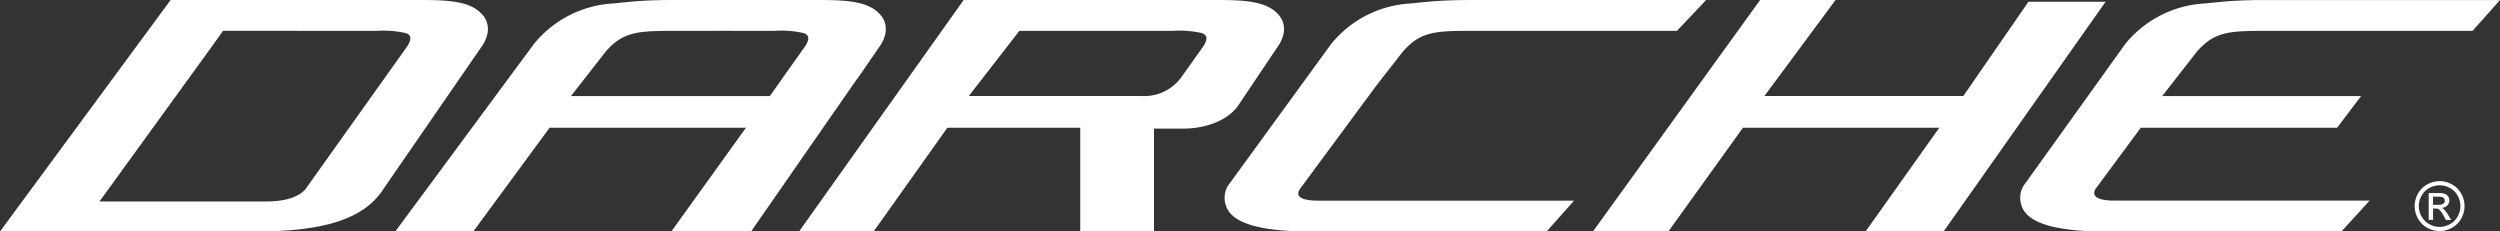 <svg xmlns="http://www.w3.org/2000/svg" width="300" height="27.779" viewBox="0 0 300 27.779"><rect x="0" y="0" width="300" height="27.779" fill="#333333" stroke="none"/><defs><clipPath id="a"><path fill="#fff" d="M0 27.779h300V0H0Z"/></clipPath></defs><g transform="translate(0 41.957)"><g clip-path="url(#a)" transform="translate(0 -41.957)"><path fill="#fff" d="M263.569 6.271c2.008-2.39 3.878-2.518 7.222-2.566h25.918L300 .005h-28.489q-1.749 0-3.471.1c-1.15.07-2.286.191-3.421.308a13.22 13.22 0 0 0-9.568 4.836l-12.252 17.077a2.86 2.86 0 0 0-.207 2.366q.978 3.087 10.084 3.087h28.291l3.392-3.708h-30.654c-3.35 0-2.213-1.441-2.213-1.441l5.4-7.3h23.56l2.882-3.806h-23.868Zm28.393 18.303h.632a1 1 0 0 0 .616-.136.44.44 0 0 0 .165-.356.43.43 0 0 0-.079-.256.46.46 0 0 0-.223-.169 1.7 1.7 0 0 0-.519-.056h-.591Zm-.519 1.813v-3.22h1.107a2.7 2.7 0 0 1 .82.088.8.8 0 0 1 .405.313.83.83 0 0 1 .149.471.85.85 0 0 1-.251.614 1 1 0 0 1-.668.293.9.9 0 0 1 .274.175 3.8 3.8 0 0 1 .476.639l.393.632h-.636l-.286-.513a2.7 2.7 0 0 0-.54-.75.67.67 0 0 0-.419-.108h-.3v1.366Zm1.312-4.152a2.56 2.56 0 0 0-1.228.322 2.34 2.34 0 0 0-.934.926 2.5 2.5 0 0 0-.336 1.25 2.5 2.5 0 0 0 .329 1.24 2.33 2.33 0 0 0 .927.923 2.5 2.5 0 0 0 1.241.331 2.5 2.5 0 0 0 1.24-.331 2.33 2.33 0 0 0 .926-.923 2.5 2.5 0 0 0 .33-1.241 2.55 2.55 0 0 0-.334-1.25 2.33 2.33 0 0 0-.93-.926 2.6 2.6 0 0 0-1.231-.321m0-.5a3.06 3.06 0 0 1 1.47.386 2.75 2.75 0 0 1 1.119 1.11 3.04 3.04 0 0 1 .4 1.5 3 3 0 0 1-.393 1.49 2.8 2.8 0 0 1-1.107 1.11 3.03 3.03 0 0 1-1.489.4 3.04 3.04 0 0 1-1.489-.4 2.8 2.8 0 0 1-1.109-1.11 3.04 3.04 0 0 1-.4-1.486 3.04 3.04 0 0 1 .4-1.5 2.74 2.74 0 0 1 1.129-1.114 3.1 3.1 0 0 1 1.469-.383"/></g><path fill="#fff" d="m211.213-41.956-20.061 27.777h9.052l8.948-12.448h23.56l-8.845 12.448h9.363l19.444-27.572h-9.258l-7.82 11.317h-23.869l8.54-11.522Z"/><g clip-path="url(#a)" transform="translate(0 -41.957)"><path fill="#fff" d="M92.387 11.524H68.519l4.1-5.253c2.008-2.39 3.878-2.518 7.221-2.568h5.864v-.005l7.21.005a12.1 12.1 0 0 1 3.581.282c.641.259.652.753.123 1.57l-2.787 3.913h.013Zm13.261-9.745C104.296.207 101.817 0 98.337 0H80.556q-1.749 0-3.472.1c-1.149.07-2.287.192-3.422.309a13.22 13.22 0 0 0-9.567 4.836L47.432 27.779h9.363L65.95 15.33h23.561L80.56 27.779h9.568l12.716-18.31h.026l2.7-3.913s1.582-2.036.083-3.777m31.386 9.745h-20.783l6.07-7.821h18.37a12.1 12.1 0 0 1 3.58.282c.64.259.652.753.124 1.57l-2.7 3.791a5.5 5.5 0 0 1-4.661 2.178m16.4-9.745C152.087.207 149.608 0 146.128 0h-30.489L95.885 27.779h8.95l8.848-12.449h15.946v12.449h8.848V15.433h3.5c2.685 0 5.227-.94 6.531-2.654l4.844-7.223s1.582-2.036.083-3.777m11.754 8.455 3.091-3.964c2.008-2.39 3.878-2.518 7.221-2.566h25.734l3.5-3.7h-28.513q-1.749 0-3.473.1c-1.15.068-2.286.19-3.42.309a13.2 13.2 0 0 0-9.568 4.835l-12.435 17.077a2.86 2.86 0 0 0-.207 2.366q.977 3.087 10.083 3.087h28.393l3.291-3.7h-30.655c-3.269 0-2.35-1.2-2.212-1.441ZM45.165 3.705l-18.399-.01-1.25 1.759-13.58 18.725H32.1q3.242-.053 4.527-1.441L48.869 5.557c.528-.818.516-1.312-.124-1.571a12 12 0 0 0-3.58-.281m.875 18.93c-2.267 3.572-6.979 5.144-15.38 5.144H0L20.474.001h30.119c3.48 0 5.959.205 7.311 1.778 1.5 1.741-.085 3.779-.085 3.779Z"/></g></g></svg>